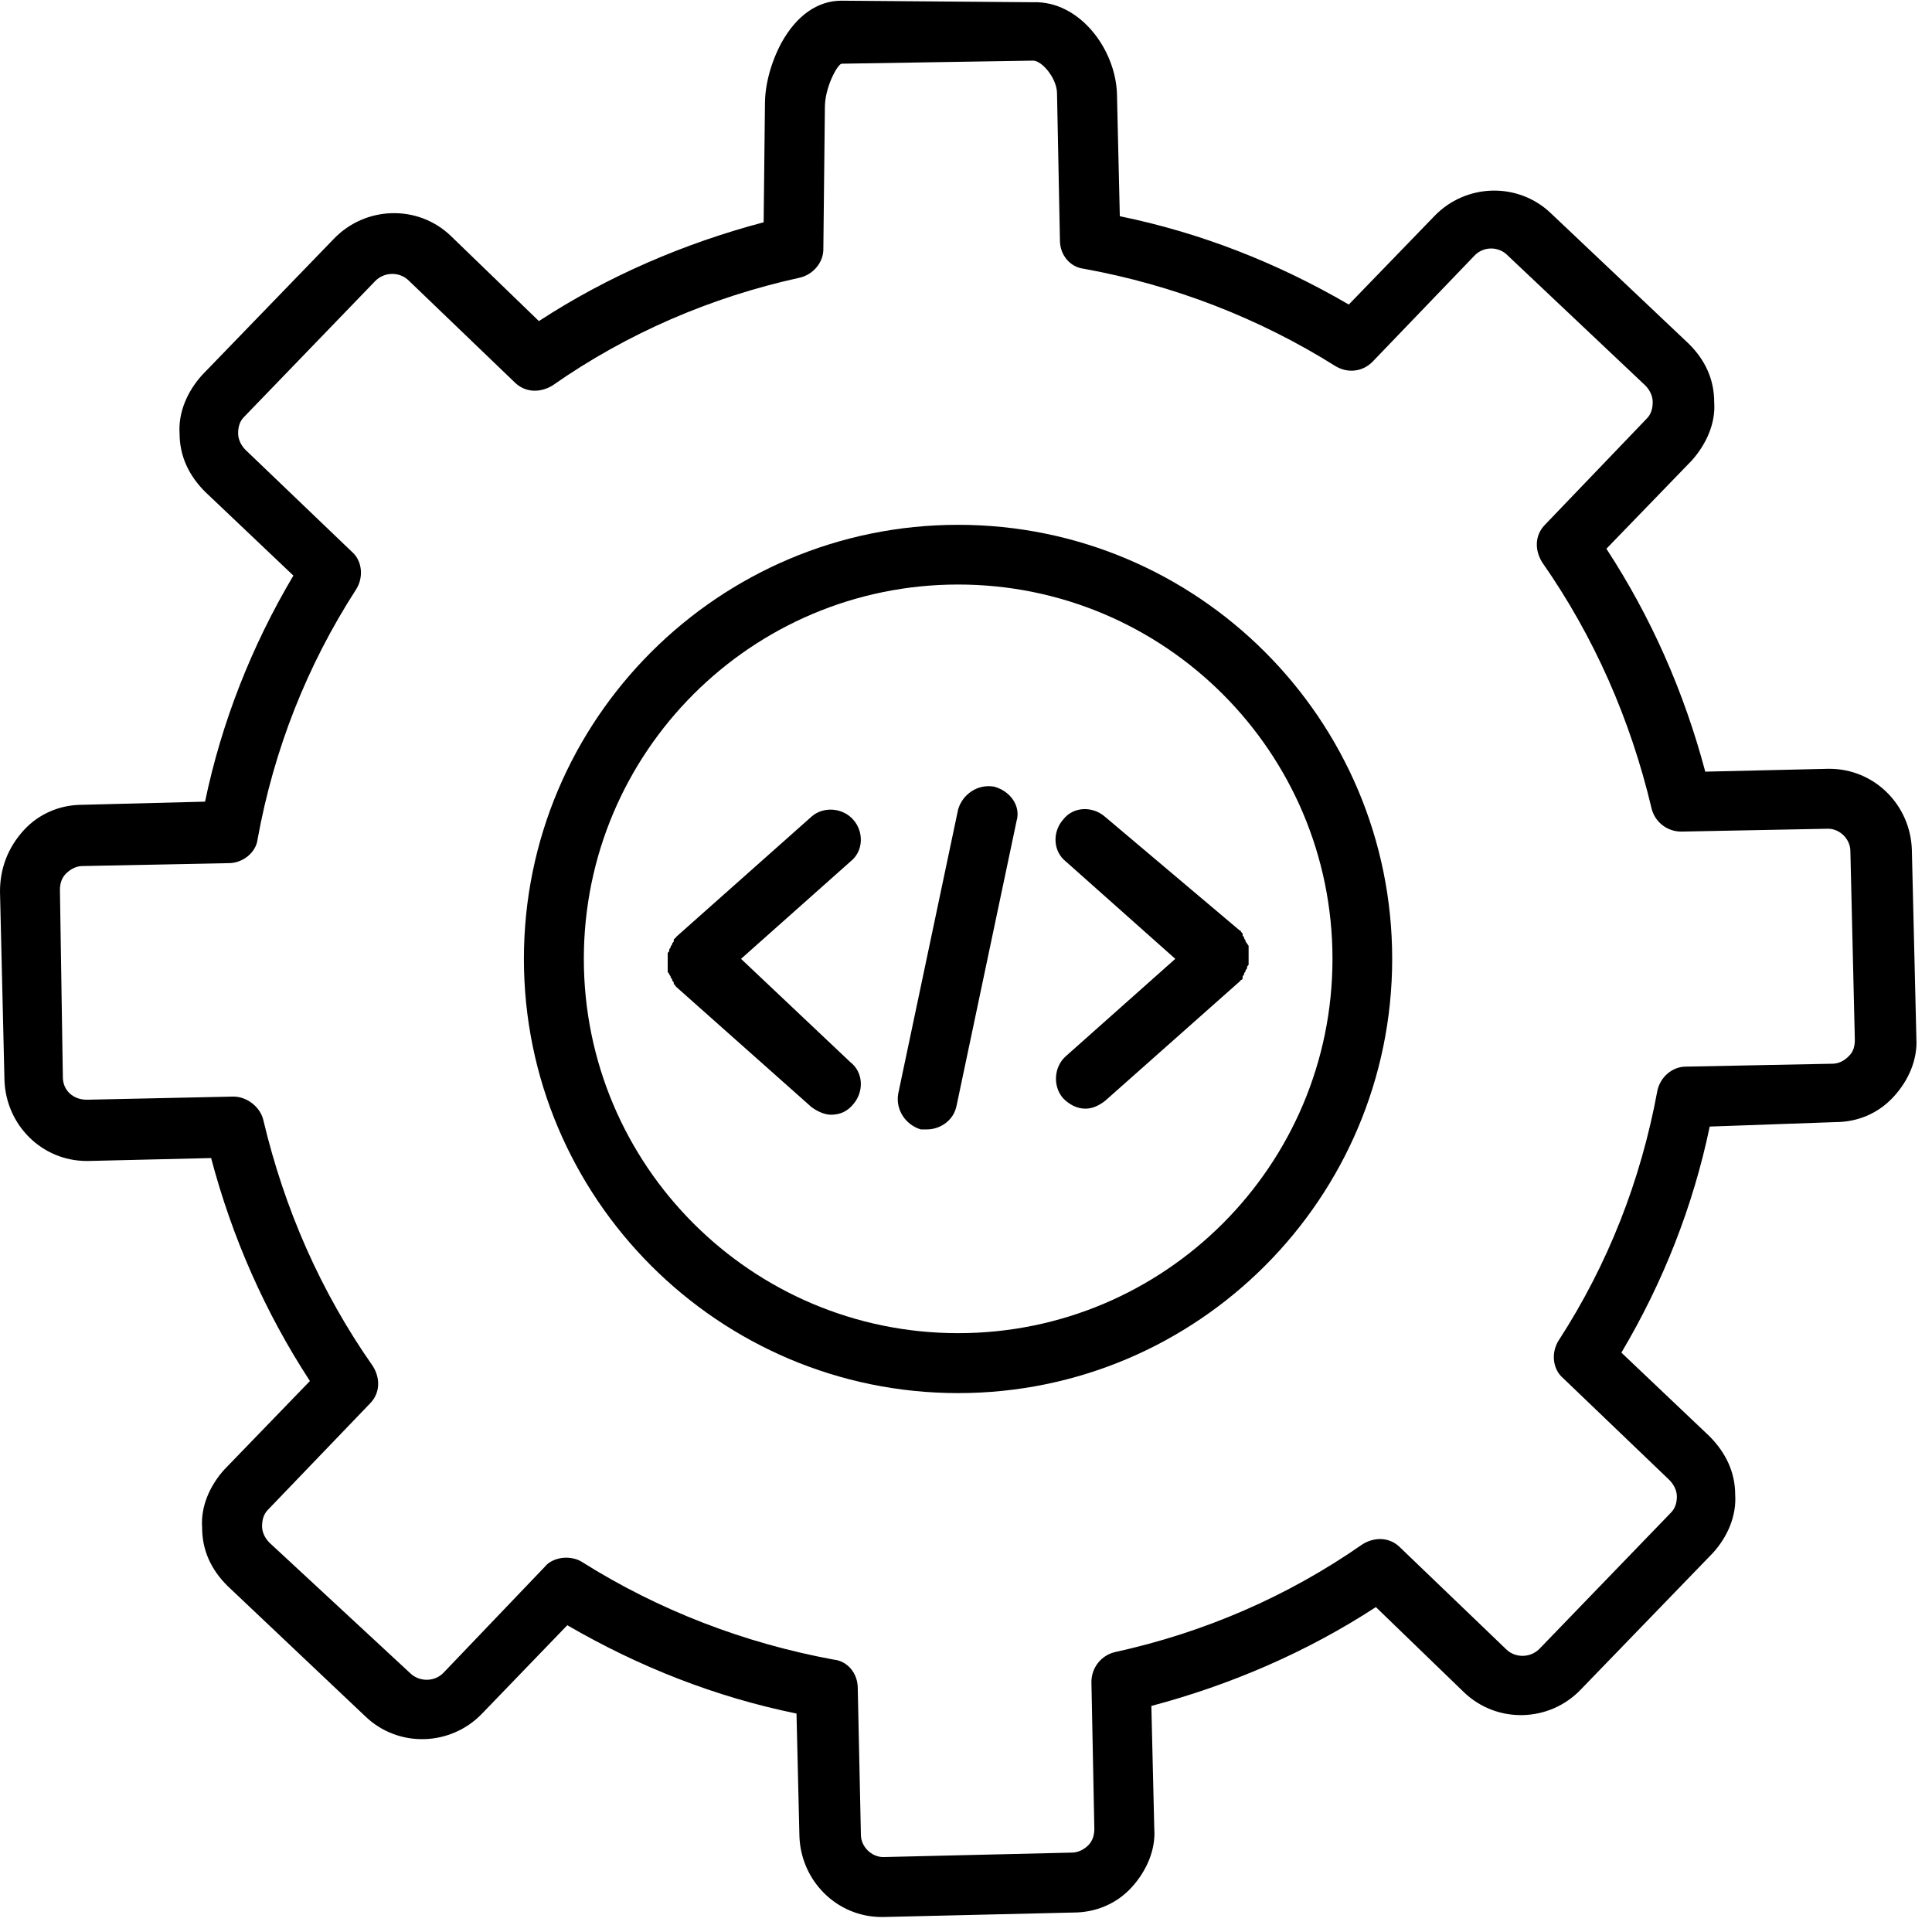 <svg xmlns="http://www.w3.org/2000/svg" xmlns:xlink="http://www.w3.org/1999/xlink" width="45" zoomAndPan="magnify" viewBox="0 0 33.75 33.75" height="45" preserveAspectRatio="xMidYMid meet" version="1.0"><defs><clipPath id="de3ed98280"><path d="M 0 0 L 33.5 0 L 33.5 33.5 L 0 33.5 Z M 0 0 " clip-rule="nonzero"/></clipPath></defs><g clip-path="url(#de3ed98280)"><path fill="#000000" d="M 32.062 19.602 C 32.457 19.602 32.82 19.445 33.082 19.156 C 33.344 18.871 33.5 18.504 33.477 18.137 L 33.398 14.84 C 33.371 14.059 32.742 13.43 31.957 13.43 C 31.957 13.43 31.934 13.43 31.934 13.43 L 29.789 13.48 C 29.422 12.098 28.848 10.789 28.062 9.586 L 29.555 8.043 C 29.812 7.754 29.973 7.387 29.945 7.023 C 29.945 6.629 29.789 6.289 29.5 6.004 L 27.094 3.727 C 26.52 3.176 25.605 3.203 25.055 3.777 L 23.562 5.32 C 22.309 4.59 20.973 4.066 19.562 3.777 L 19.512 1.633 C 19.484 0.852 18.855 0.012 18.047 0.039 L 14.699 0.012 C 14.281 0.012 13.914 0.273 13.652 0.746 C 13.469 1.086 13.363 1.477 13.363 1.816 L 13.34 3.883 C 11.953 4.25 10.617 4.824 9.414 5.609 L 7.871 4.117 C 7.297 3.57 6.383 3.598 5.832 4.172 L 3.531 6.551 C 3.27 6.84 3.113 7.207 3.137 7.57 C 3.137 7.965 3.297 8.305 3.582 8.59 L 5.125 10.055 C 4.395 11.285 3.871 12.617 3.582 14.004 L 1.438 14.059 C 1.047 14.059 0.68 14.215 0.418 14.5 C 0.129 14.816 0 15.184 0 15.574 L 0.078 18.871 C 0.105 19.652 0.73 20.281 1.516 20.281 C 1.516 20.281 1.543 20.281 1.543 20.281 L 3.688 20.23 C 4.055 21.617 4.629 22.922 5.414 24.125 L 3.922 25.668 C 3.66 25.957 3.504 26.324 3.531 26.688 C 3.531 27.082 3.688 27.422 3.977 27.707 L 6.383 29.984 C 6.957 30.535 7.871 30.508 8.422 29.934 L 9.91 28.391 C 11.168 29.121 12.5 29.645 13.914 29.934 L 13.965 32.078 C 13.992 32.859 14.621 33.488 15.402 33.488 C 15.402 33.488 15.43 33.488 15.43 33.488 L 18.75 33.41 C 19.145 33.41 19.512 33.254 19.773 32.965 C 20.031 32.68 20.191 32.312 20.164 31.945 L 20.113 29.801 C 21.496 29.434 22.832 28.859 24.035 28.074 L 25.578 29.566 C 26.152 30.113 27.066 30.09 27.617 29.512 L 29.918 27.133 C 30.18 26.848 30.336 26.48 30.312 26.113 C 30.312 25.723 30.152 25.383 29.867 25.094 L 28.324 23.629 C 29.055 22.398 29.578 21.066 29.867 19.68 Z M 28.953 19.051 C 28.664 20.621 28.09 22.086 27.227 23.418 C 27.094 23.629 27.121 23.918 27.305 24.074 L 29.16 25.852 C 29.238 25.93 29.293 26.035 29.293 26.141 C 29.293 26.246 29.266 26.348 29.188 26.426 L 26.887 28.809 C 26.727 28.965 26.465 28.965 26.309 28.809 L 24.453 27.027 C 24.27 26.848 24.008 26.848 23.801 26.977 C 22.492 27.891 21.027 28.52 19.484 28.859 C 19.25 28.91 19.066 29.121 19.066 29.383 L 19.117 31.945 C 19.117 32.051 19.09 32.156 19.012 32.234 C 18.934 32.312 18.828 32.363 18.727 32.363 L 15.43 32.441 C 15.223 32.441 15.039 32.258 15.039 32.051 L 14.984 29.488 C 14.984 29.227 14.801 29.016 14.566 28.992 C 12.996 28.703 11.508 28.129 10.172 27.289 C 10.094 27.238 9.992 27.211 9.887 27.211 C 9.754 27.211 9.598 27.266 9.52 27.367 L 7.742 29.227 C 7.586 29.383 7.324 29.383 7.164 29.227 L 4.707 26.949 C 4.629 26.871 4.578 26.766 4.578 26.664 C 4.578 26.559 4.602 26.453 4.68 26.375 L 6.461 24.52 C 6.645 24.336 6.645 24.074 6.512 23.863 C 5.598 22.559 4.969 21.117 4.602 19.574 C 4.551 19.34 4.316 19.156 4.078 19.156 L 1.516 19.211 C 1.281 19.211 1.098 19.051 1.098 18.816 L 1.047 15.547 C 1.047 15.441 1.074 15.34 1.152 15.262 C 1.23 15.184 1.332 15.129 1.438 15.129 L 4 15.078 C 4.238 15.078 4.473 14.895 4.5 14.66 C 4.785 13.09 5.363 11.625 6.223 10.293 C 6.355 10.082 6.328 9.793 6.145 9.637 L 4.289 7.859 C 4.211 7.781 4.16 7.676 4.16 7.57 C 4.16 7.465 4.184 7.363 4.262 7.285 L 6.562 4.902 C 6.723 4.746 6.984 4.746 7.141 4.902 L 8.996 6.684 C 9.18 6.863 9.441 6.863 9.652 6.734 C 10.957 5.82 12.422 5.191 13.965 4.852 C 14.199 4.801 14.383 4.59 14.383 4.355 L 14.41 1.871 C 14.41 1.531 14.621 1.137 14.699 1.113 L 18.047 1.059 C 18.203 1.059 18.465 1.371 18.465 1.633 L 18.516 4.199 C 18.516 4.461 18.699 4.668 18.934 4.695 C 20.504 4.98 21.996 5.559 23.328 6.395 C 23.539 6.523 23.801 6.5 23.98 6.316 L 25.762 4.461 C 25.918 4.301 26.18 4.301 26.336 4.461 L 28.742 6.734 C 28.82 6.812 28.871 6.918 28.871 7.023 C 28.871 7.125 28.848 7.23 28.77 7.309 L 26.988 9.168 C 26.809 9.352 26.809 9.609 26.938 9.82 C 27.852 11.129 28.48 12.566 28.848 14.109 C 28.898 14.344 29.109 14.527 29.371 14.527 L 31.934 14.477 C 32.141 14.477 32.324 14.66 32.324 14.867 L 32.402 18.164 C 32.402 18.27 32.379 18.371 32.297 18.449 C 32.219 18.531 32.117 18.582 32.012 18.582 L 29.449 18.633 C 29.211 18.633 29.004 18.816 28.953 19.051 Z M 28.953 19.051 " fill-opacity="1" fill-rule="nonzero"/></g><path fill="#000000" d="M 16.738 9.168 C 12.555 9.168 9.152 12.566 9.152 16.75 C 9.152 20.934 12.555 24.336 16.738 24.336 C 20.922 24.336 24.32 20.934 24.32 16.75 C 24.32 12.566 20.922 9.168 16.738 9.168 Z M 16.738 23.289 C 13.129 23.289 10.199 20.359 10.199 16.75 C 10.199 13.141 13.129 10.211 16.738 10.211 C 20.348 10.211 23.277 13.141 23.277 16.75 C 23.277 20.359 20.348 23.289 16.738 23.289 Z M 16.738 23.289 " fill-opacity="1" fill-rule="nonzero"/><path fill="#000000" d="M 14.906 14.32 C 14.723 14.109 14.383 14.082 14.176 14.266 L 11.82 16.359 C 11.82 16.359 11.797 16.387 11.797 16.387 C 11.797 16.387 11.77 16.41 11.77 16.41 C 11.77 16.41 11.77 16.41 11.77 16.438 C 11.77 16.465 11.742 16.465 11.742 16.488 C 11.742 16.516 11.715 16.516 11.715 16.543 C 11.715 16.566 11.691 16.566 11.691 16.594 C 11.691 16.621 11.691 16.621 11.664 16.645 C 11.664 16.672 11.664 16.672 11.664 16.699 C 11.664 16.727 11.664 16.727 11.664 16.75 C 11.664 16.777 11.664 16.777 11.664 16.805 C 11.664 16.828 11.664 16.828 11.664 16.855 C 11.664 16.883 11.664 16.883 11.664 16.906 C 11.664 16.934 11.664 16.934 11.664 16.961 C 11.664 16.984 11.664 16.984 11.691 17.012 C 11.691 17.039 11.715 17.039 11.715 17.066 C 11.715 17.09 11.742 17.09 11.742 17.117 C 11.742 17.145 11.77 17.145 11.77 17.168 C 11.77 17.168 11.77 17.168 11.77 17.195 C 11.77 17.195 11.797 17.195 11.797 17.223 C 11.797 17.223 11.82 17.246 11.82 17.246 L 14.176 19.34 C 14.281 19.418 14.41 19.473 14.516 19.473 C 14.672 19.473 14.801 19.418 14.906 19.289 C 15.09 19.078 15.09 18.738 14.855 18.555 L 12.945 16.75 L 14.855 15.051 C 15.09 14.867 15.09 14.527 14.906 14.32 Z M 14.906 14.32 " fill-opacity="1" fill-rule="nonzero"/><path fill="#000000" d="M 19.301 14.266 C 19.09 14.082 18.75 14.082 18.57 14.32 C 18.387 14.527 18.387 14.867 18.621 15.051 L 20.531 16.75 L 18.621 18.449 C 18.41 18.633 18.387 18.973 18.57 19.184 C 18.672 19.289 18.805 19.367 18.961 19.367 C 19.09 19.367 19.195 19.312 19.301 19.234 L 21.656 17.145 C 21.656 17.145 21.68 17.117 21.68 17.117 C 21.68 17.117 21.707 17.117 21.707 17.09 C 21.707 17.09 21.707 17.09 21.707 17.066 C 21.707 17.039 21.734 17.039 21.734 17.012 C 21.734 16.984 21.758 16.984 21.758 16.961 C 21.758 16.934 21.785 16.934 21.785 16.906 C 21.785 16.883 21.785 16.883 21.812 16.855 C 21.812 16.828 21.812 16.828 21.812 16.805 C 21.812 16.777 21.812 16.777 21.812 16.75 C 21.812 16.727 21.812 16.727 21.812 16.699 C 21.812 16.672 21.812 16.672 21.812 16.645 C 21.812 16.621 21.812 16.621 21.812 16.594 C 21.812 16.566 21.812 16.566 21.812 16.543 C 21.812 16.516 21.812 16.516 21.785 16.488 C 21.785 16.465 21.758 16.465 21.758 16.438 C 21.758 16.41 21.734 16.41 21.734 16.387 C 21.734 16.359 21.707 16.359 21.707 16.332 C 21.707 16.332 21.707 16.332 21.707 16.305 C 21.707 16.305 21.68 16.281 21.68 16.281 C 21.68 16.281 21.68 16.254 21.656 16.254 Z M 19.301 14.266 " fill-opacity="1" fill-rule="nonzero"/><path fill="#000000" d="M 17.367 13.742 C 17.078 13.691 16.816 13.875 16.738 14.137 L 15.691 19.105 C 15.641 19.391 15.824 19.652 16.086 19.73 C 16.109 19.73 16.164 19.73 16.188 19.73 C 16.426 19.73 16.66 19.574 16.711 19.312 L 17.758 14.344 C 17.836 14.082 17.652 13.82 17.367 13.742 Z M 17.367 13.742 " fill-opacity="1" fill-rule="nonzero"/></svg>